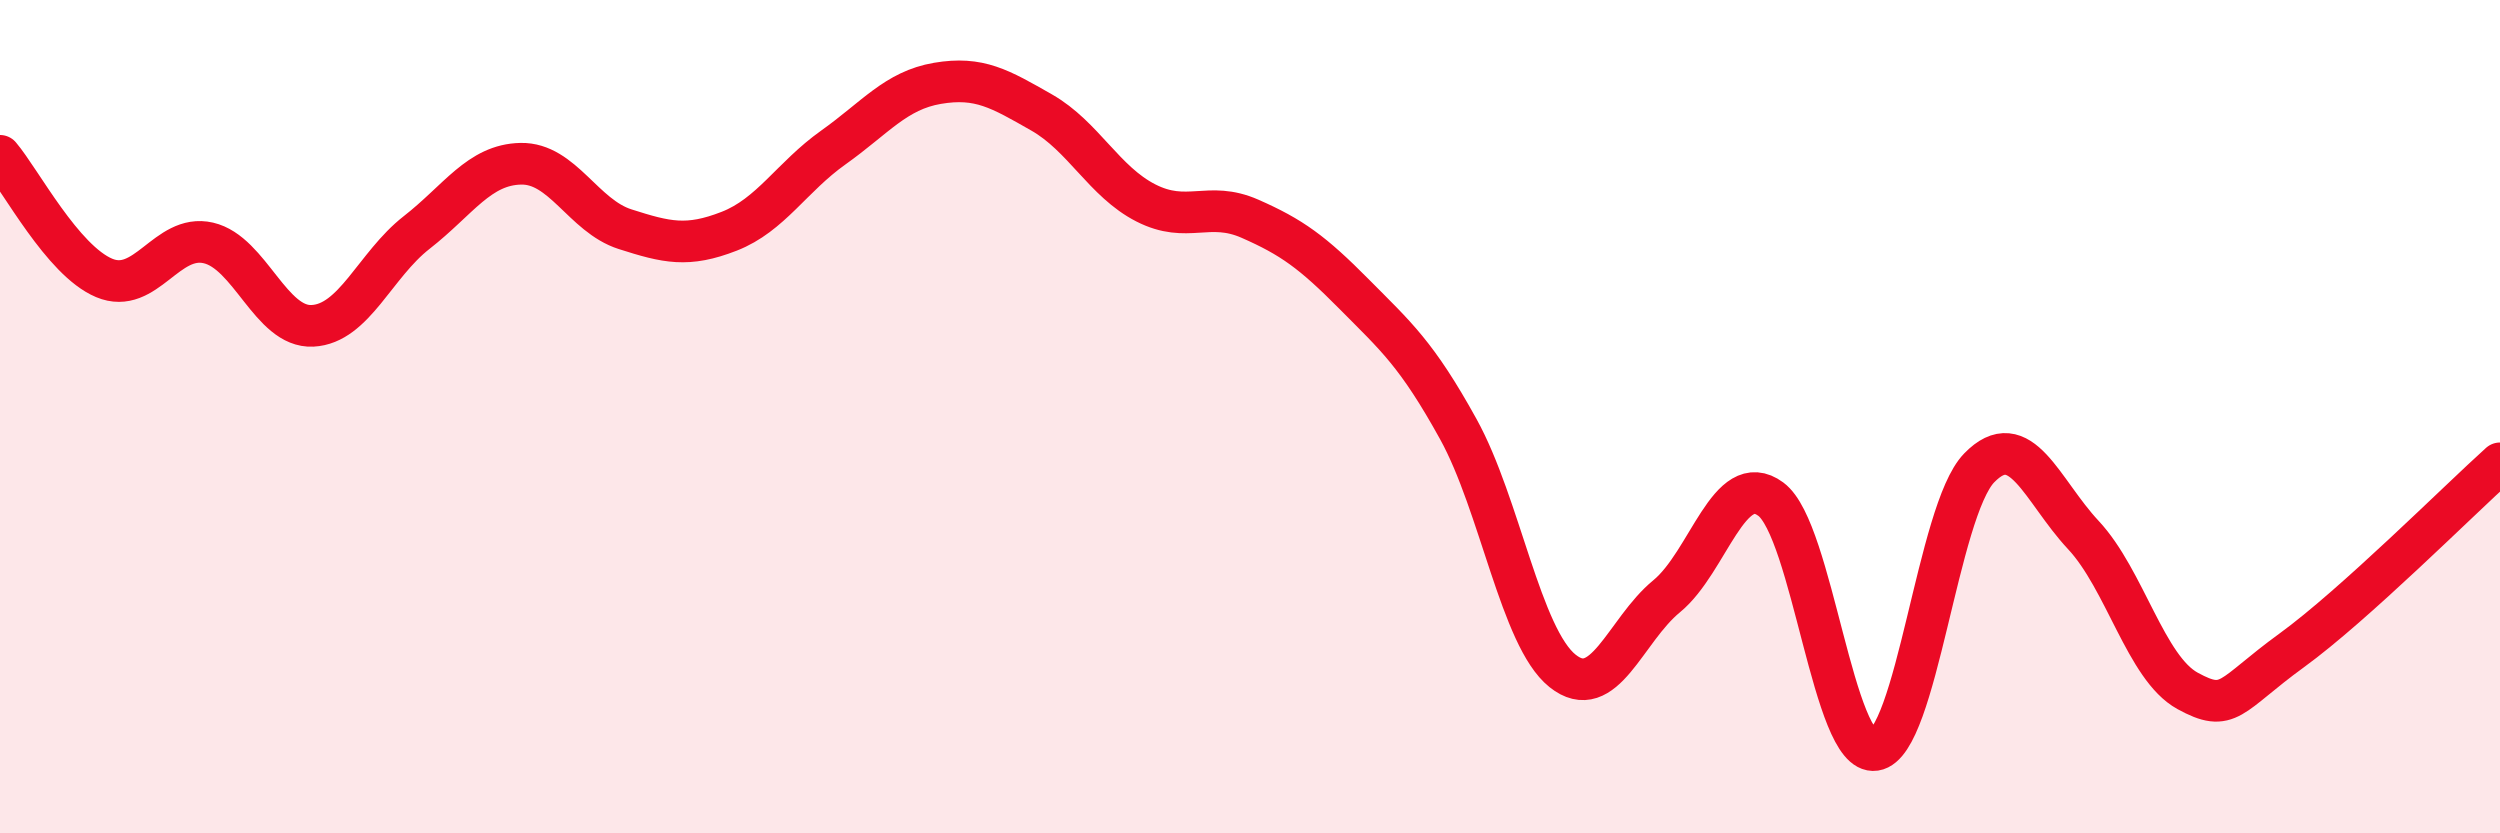
    <svg width="60" height="20" viewBox="0 0 60 20" xmlns="http://www.w3.org/2000/svg">
      <path
        d="M 0,3.74 C 0.5,4.33 1.5,6.25 2.5,6.67 C 3.5,7.09 4,5.6 5,5.83 C 6,6.06 6.5,7.87 7.5,7.82 C 8.5,7.77 9,6.36 10,5.58 C 11,4.8 11.5,3.95 12.5,3.93 C 13.5,3.91 14,5.18 15,5.5 C 16,5.82 16.5,5.94 17.5,5.55 C 18.5,5.16 19,4.25 20,3.54 C 21,2.83 21.5,2.17 22.5,2 C 23.5,1.83 24,2.13 25,2.7 C 26,3.27 26.5,4.36 27.5,4.87 C 28.5,5.38 29,4.81 30,5.25 C 31,5.69 31.5,6.05 32.5,7.06 C 33.5,8.07 34,8.49 35,10.3 C 36,12.11 36.5,15.3 37.5,16.1 C 38.5,16.9 39,15.13 40,14.31 C 41,13.49 41.5,11.24 42.5,11.98 C 43.5,12.72 44,18.15 45,18 C 46,17.85 46.5,12.26 47.5,11.23 C 48.5,10.2 49,11.77 50,12.84 C 51,13.91 51.5,16.03 52.5,16.58 C 53.5,17.13 53.5,16.7 55,15.61 C 56.5,14.52 59,12.02 60,11.12L60 20L0 20Z"
        fill="#EB0A25"
        opacity="0.1"
        stroke-linecap="round"
        stroke-linejoin="round"
      />
      <path
        d="M 0,3.74 C 0.5,4.33 1.5,6.25 2.5,6.67 C 3.5,7.09 4,5.6 5,5.83 C 6,6.06 6.5,7.87 7.5,7.82 C 8.5,7.77 9,6.36 10,5.58 C 11,4.8 11.5,3.95 12.5,3.93 C 13.5,3.91 14,5.18 15,5.5 C 16,5.82 16.5,5.94 17.5,5.55 C 18.5,5.16 19,4.25 20,3.54 C 21,2.83 21.5,2.17 22.5,2 C 23.5,1.83 24,2.13 25,2.7 C 26,3.27 26.5,4.36 27.5,4.87 C 28.5,5.38 29,4.81 30,5.25 C 31,5.69 31.5,6.05 32.5,7.06 C 33.5,8.07 34,8.49 35,10.3 C 36,12.11 36.5,15.3 37.5,16.1 C 38.5,16.9 39,15.13 40,14.31 C 41,13.49 41.5,11.24 42.5,11.98 C 43.5,12.72 44,18.15 45,18 C 46,17.85 46.5,12.26 47.5,11.23 C 48.5,10.2 49,11.77 50,12.84 C 51,13.91 51.5,16.03 52.5,16.58 C 53.5,17.13 53.5,16.7 55,15.61 C 56.5,14.52 59,12.02 60,11.12"
        stroke="#EB0A25"
        stroke-width="1"
        fill="none"
        stroke-linecap="round"
        stroke-linejoin="round"
      />
    </svg>
  